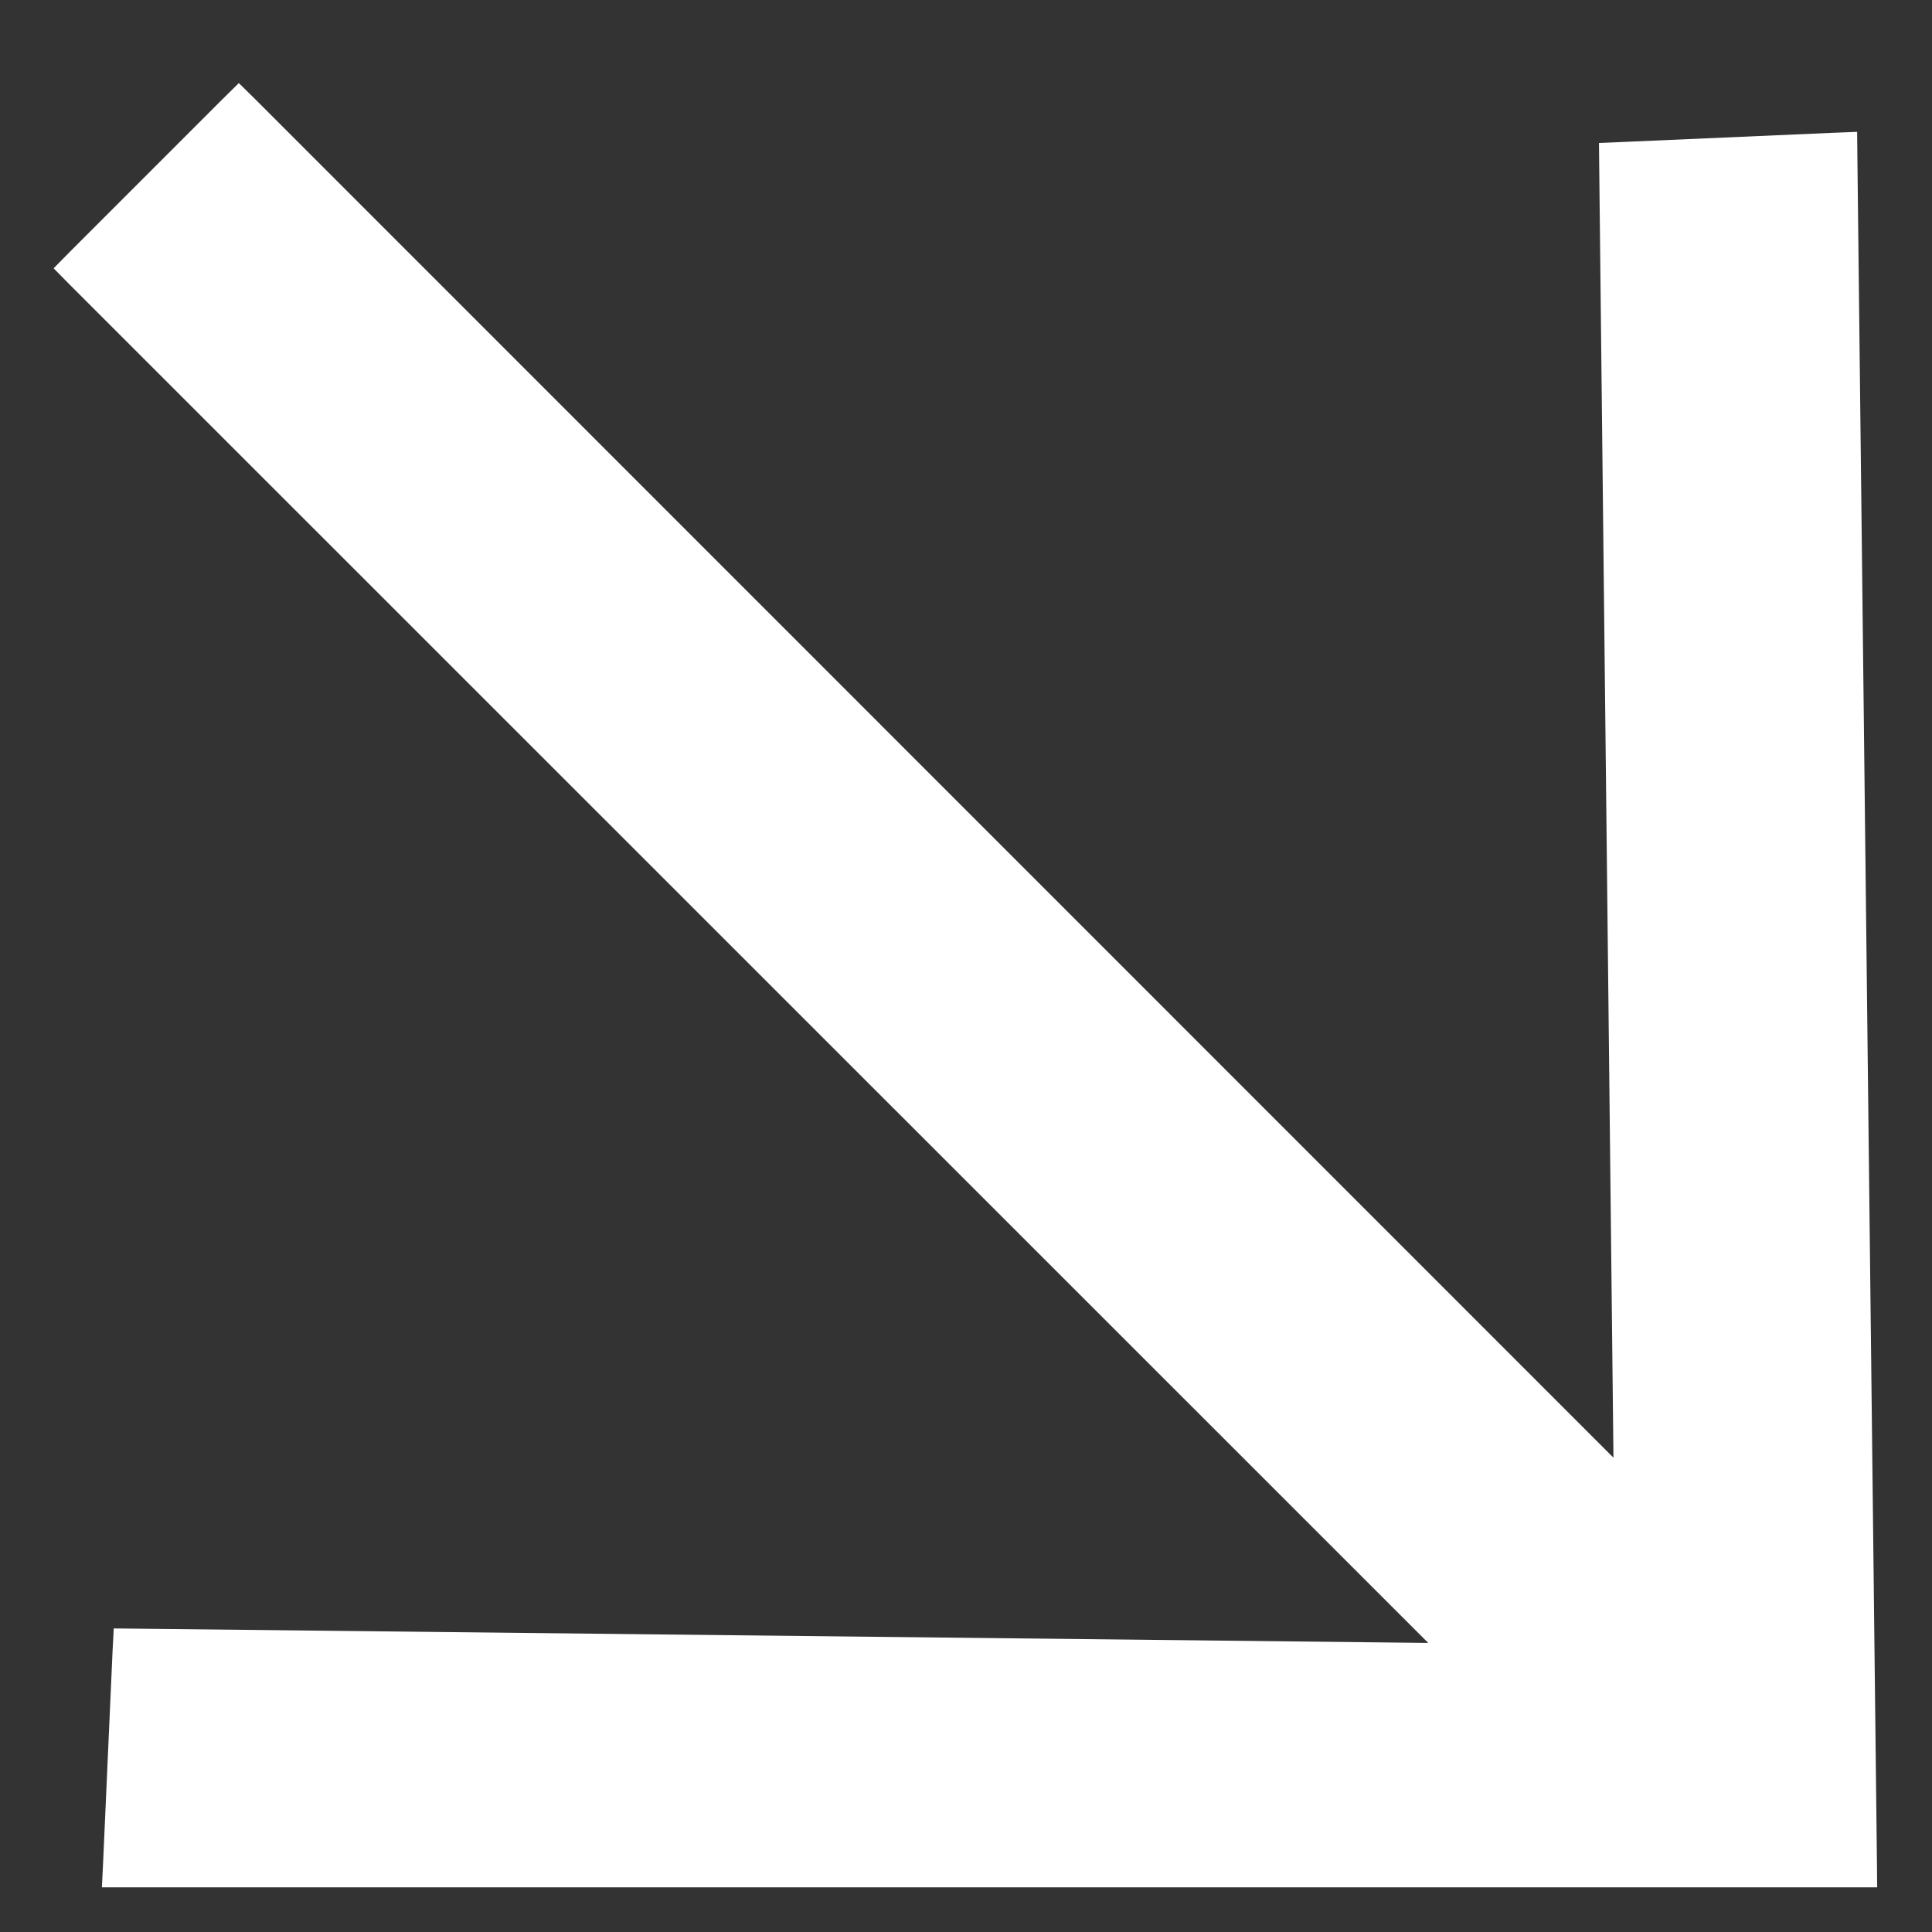 <?xml version="1.0" encoding="UTF-8"?> <svg xmlns="http://www.w3.org/2000/svg" width="8" height="8" viewBox="0 0 8 8" fill="none"><rect x="0" y="0" width="8" height="8" fill="#333333" stroke="none"/> <g clip-path="url(#clip0_233_232)"> <path d="M0.292 1.04L0.222 1.111L0.292 1.182L5.914 6.803L0.567 6.744L0.471 6.743L0.466 6.839L0.427 7.711L0.422 7.815H0.527H7.672H7.773L7.772 7.714L7.691 0.649L7.69 0.546L7.587 0.55L6.717 0.588L6.621 0.592L6.622 0.689L6.681 6.036L1.06 0.414L0.989 0.344L0.918 0.414L0.292 1.04Z" fill="white"></path> </g> <defs> <clipPath id="clip0_233_232"> <rect width="8" height="8" fill="white"></rect> </clipPath> </defs> </svg> 